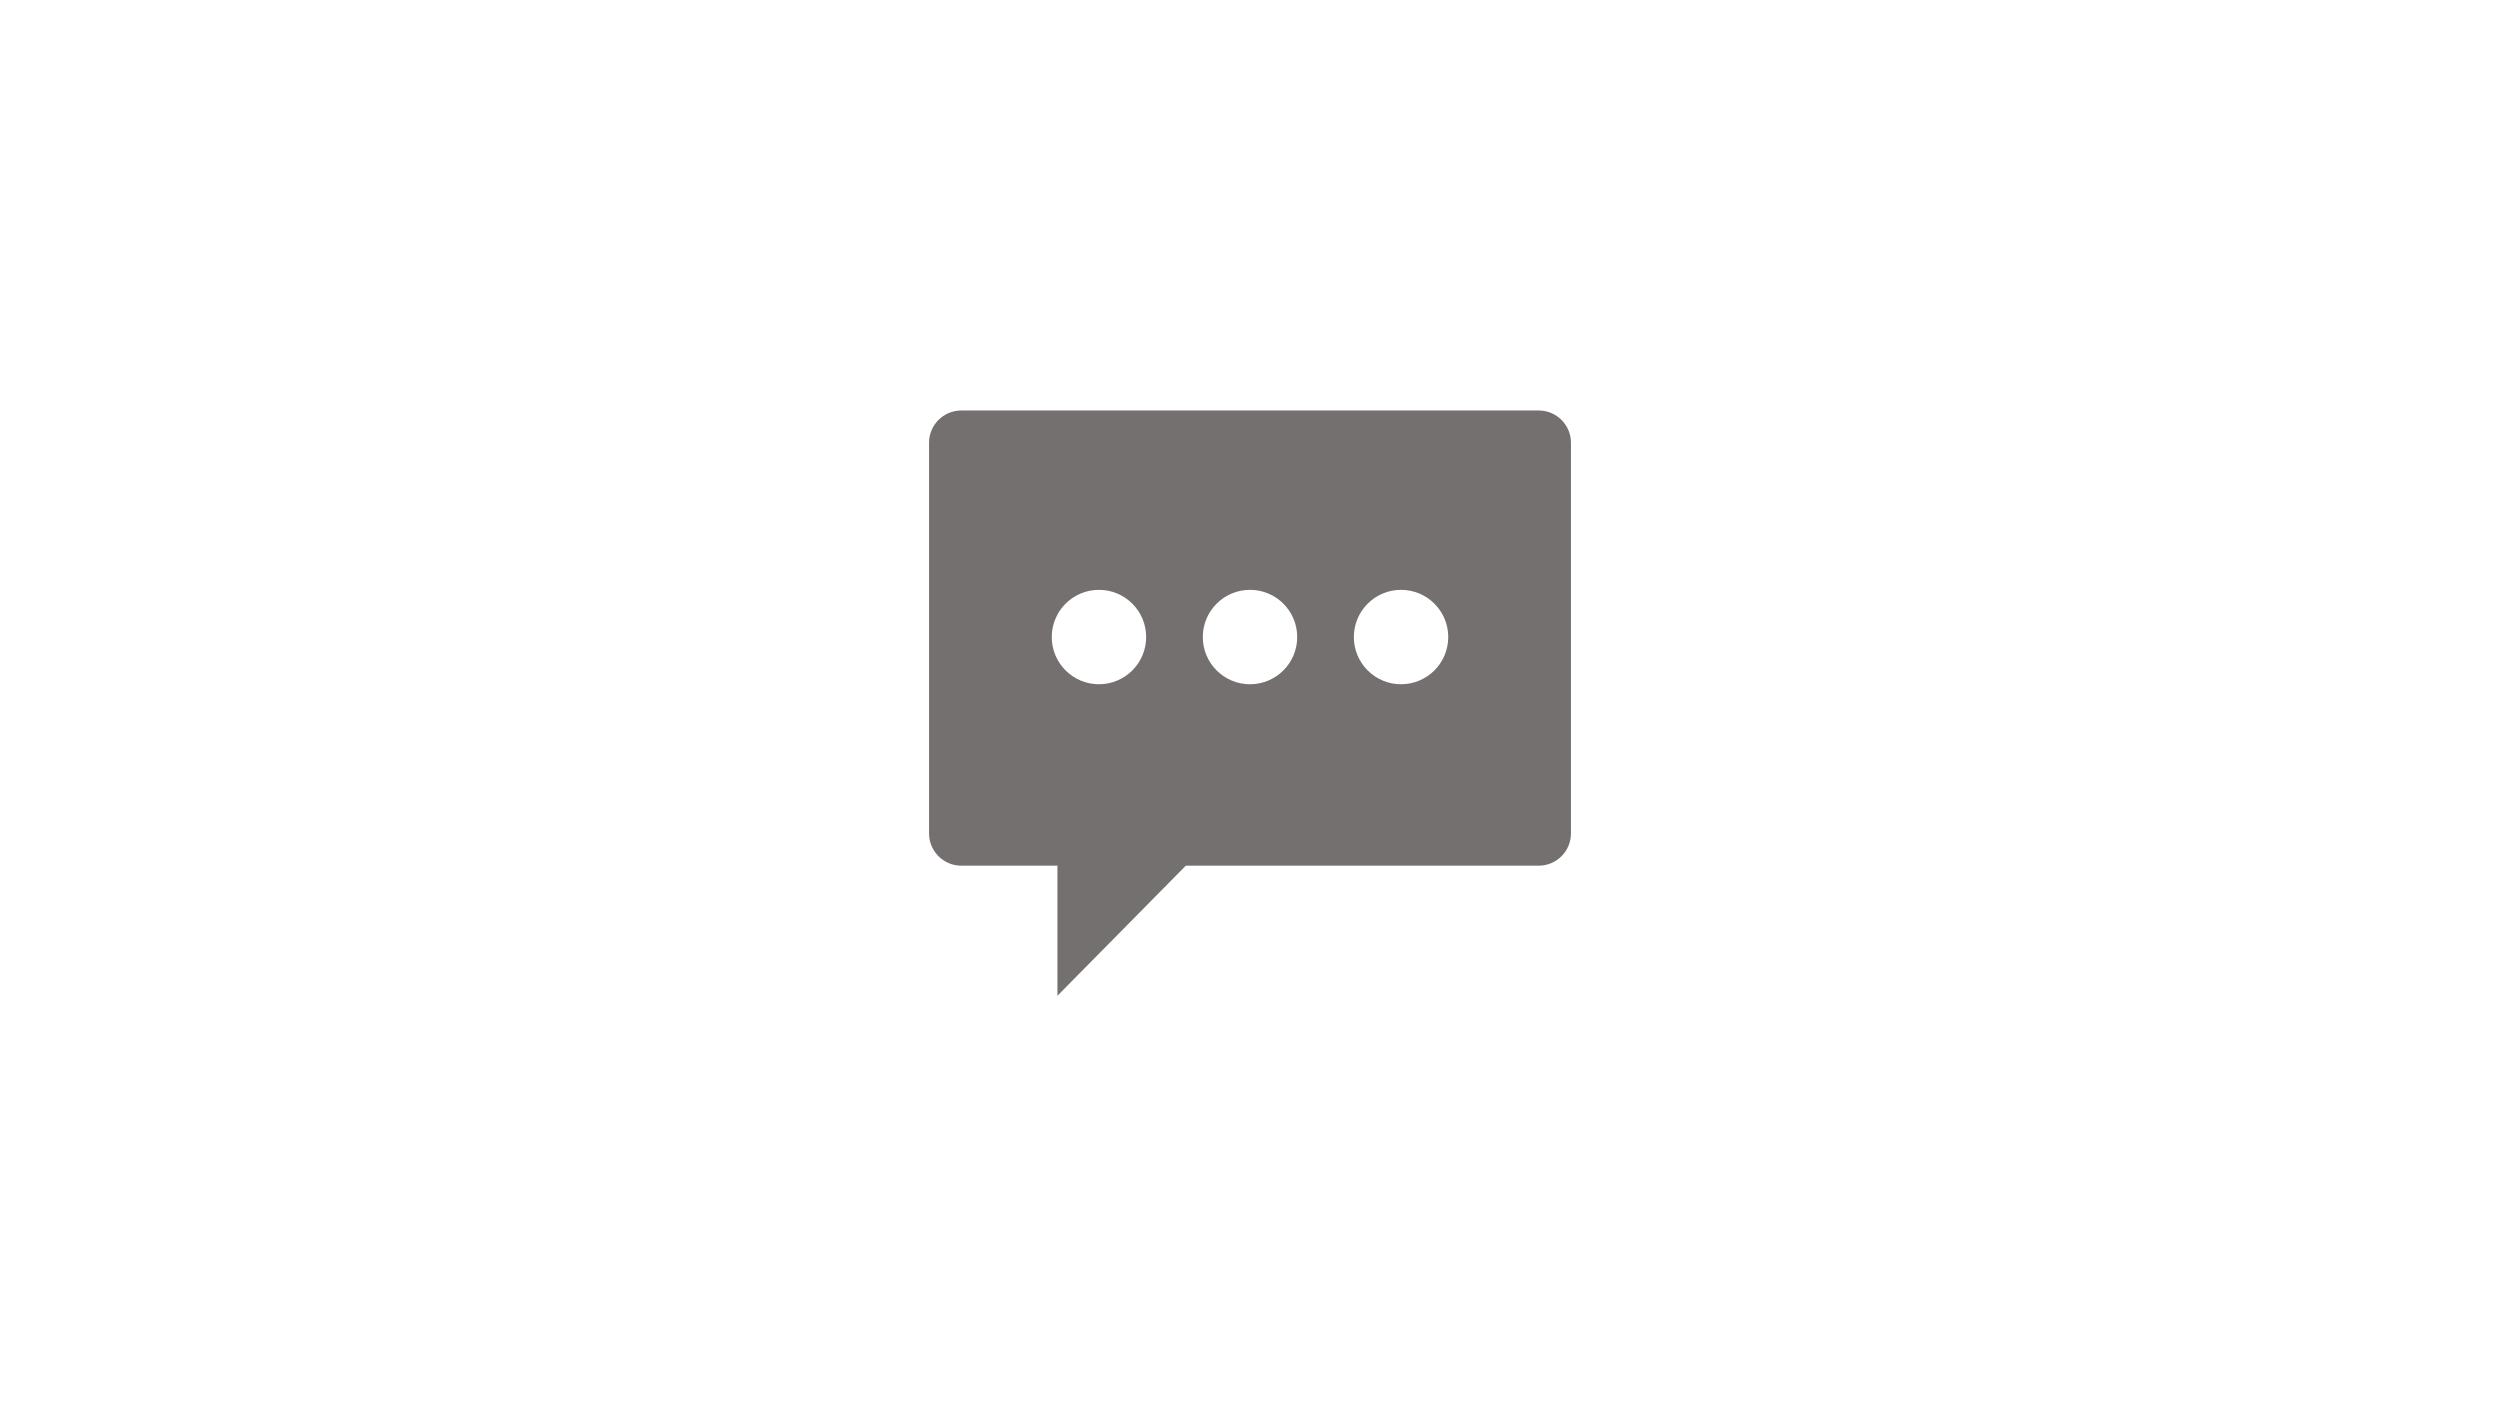 <svg width="768" height="432" preserveAspectRatio="xMinYMin meet" viewBox="0 0 1280 720" xmlns="http://www.w3.org/2000/svg" version="1.0" fill-rule="evenodd" xmlns:xlink="http://www.w3.org/1999/xlink"><rect x="0" y="0" width="1280" height="720" fill="#333333" stroke="none"/><title>...</title><desc>...</desc><g id="group" transform="scale(1,-1) translate(0,-720)" clip="0 0 1280 720"><g transform=""><g transform=" matrix(1,0,0,-1,0,720)"><g transform=""><path d="M 0 0 L 1280 0 L 1280 720 L 0 720 Z " style="stroke: none; stroke-linecap: butt; stroke-width: 1; fill: none; fill-rule: evenodd;"/><rect x="0.0" y="0.0" width="1280.0" height="720.0" style="stroke: none; stroke-linecap: butt; stroke-width: 1; fill: rgb(100%,100%,100%); fill-rule: evenodd;"/><g transform=""><path d="M 408 128 L 872 128 L 872 592 L 408 592 Z " style="stroke: none; stroke-linecap: butt; stroke-width: 1; fill: none; fill-rule: evenodd;"/><g transform=""><path d="M 408 128 L 872 128 L 872 592 L 408 592 Z " style="stroke: none; stroke-linecap: butt; stroke-width: 1; fill: none; fill-rule: evenodd;"/><g transform=""><path d="M 408 128 L 872 128 L 872 592 L 408 592 Z " style="stroke: none; stroke-linecap: butt; stroke-width: 1; fill: none; fill-rule: evenodd;"/><g transform=""><path d="M 492.1 210.167 C 482.971 210.22 475.613 217.664 475.667 226.793 C 475.667 226.793 475.667 226.793 475.667 226.793 L 475.667 426.603 L 475.667 426.603 C 475.613 435.733 482.97 443.176 492.1 443.23 C 492.1 443.23 492.1 443.23 492.1 443.23 L 541.4 443.23 L 541.4 509.833 L 607.133 443.23 L 787.9 443.23 C 797.029 443.177 804.387 435.733 804.333 426.604 C 804.333 426.604 804.333 426.603 804.333 426.603 L 804.333 226.793 L 804.333 226.793 C 804.387 217.664 797.03 210.22 787.901 210.167 C 787.901 210.167 787.9 210.167 787.9 210.167 Z M 693.167 326.167 C 693.167 312.82 703.987 302 717.333 302 C 730.68 302 741.5 312.82 741.5 326.167 C 741.5 339.513 730.68 350.333 717.333 350.333 C 703.987 350.333 693.167 339.513 693.167 326.167 Z M 615.833 326.167 C 615.833 312.82 626.653 302 640 302 C 653.347 302 664.167 312.82 664.167 326.167 C 664.167 339.513 653.347 350.333 640 350.333 C 626.653 350.333 615.833 339.513 615.833 326.167 Z M 538.5 326.167 C 538.5 312.82 549.32 302 562.667 302 C 576.013 302 586.833 312.82 586.833 326.167 C 586.833 339.513 576.013 350.333 562.667 350.333 C 549.32 350.333 538.5 339.513 538.5 326.167 Z " style="stroke: none; stroke-linecap: butt; stroke-width: 1; fill: rgb(46%,44%,44%); fill-rule: evenodd;"/></g></g></g></g></g></g></g></g></svg>